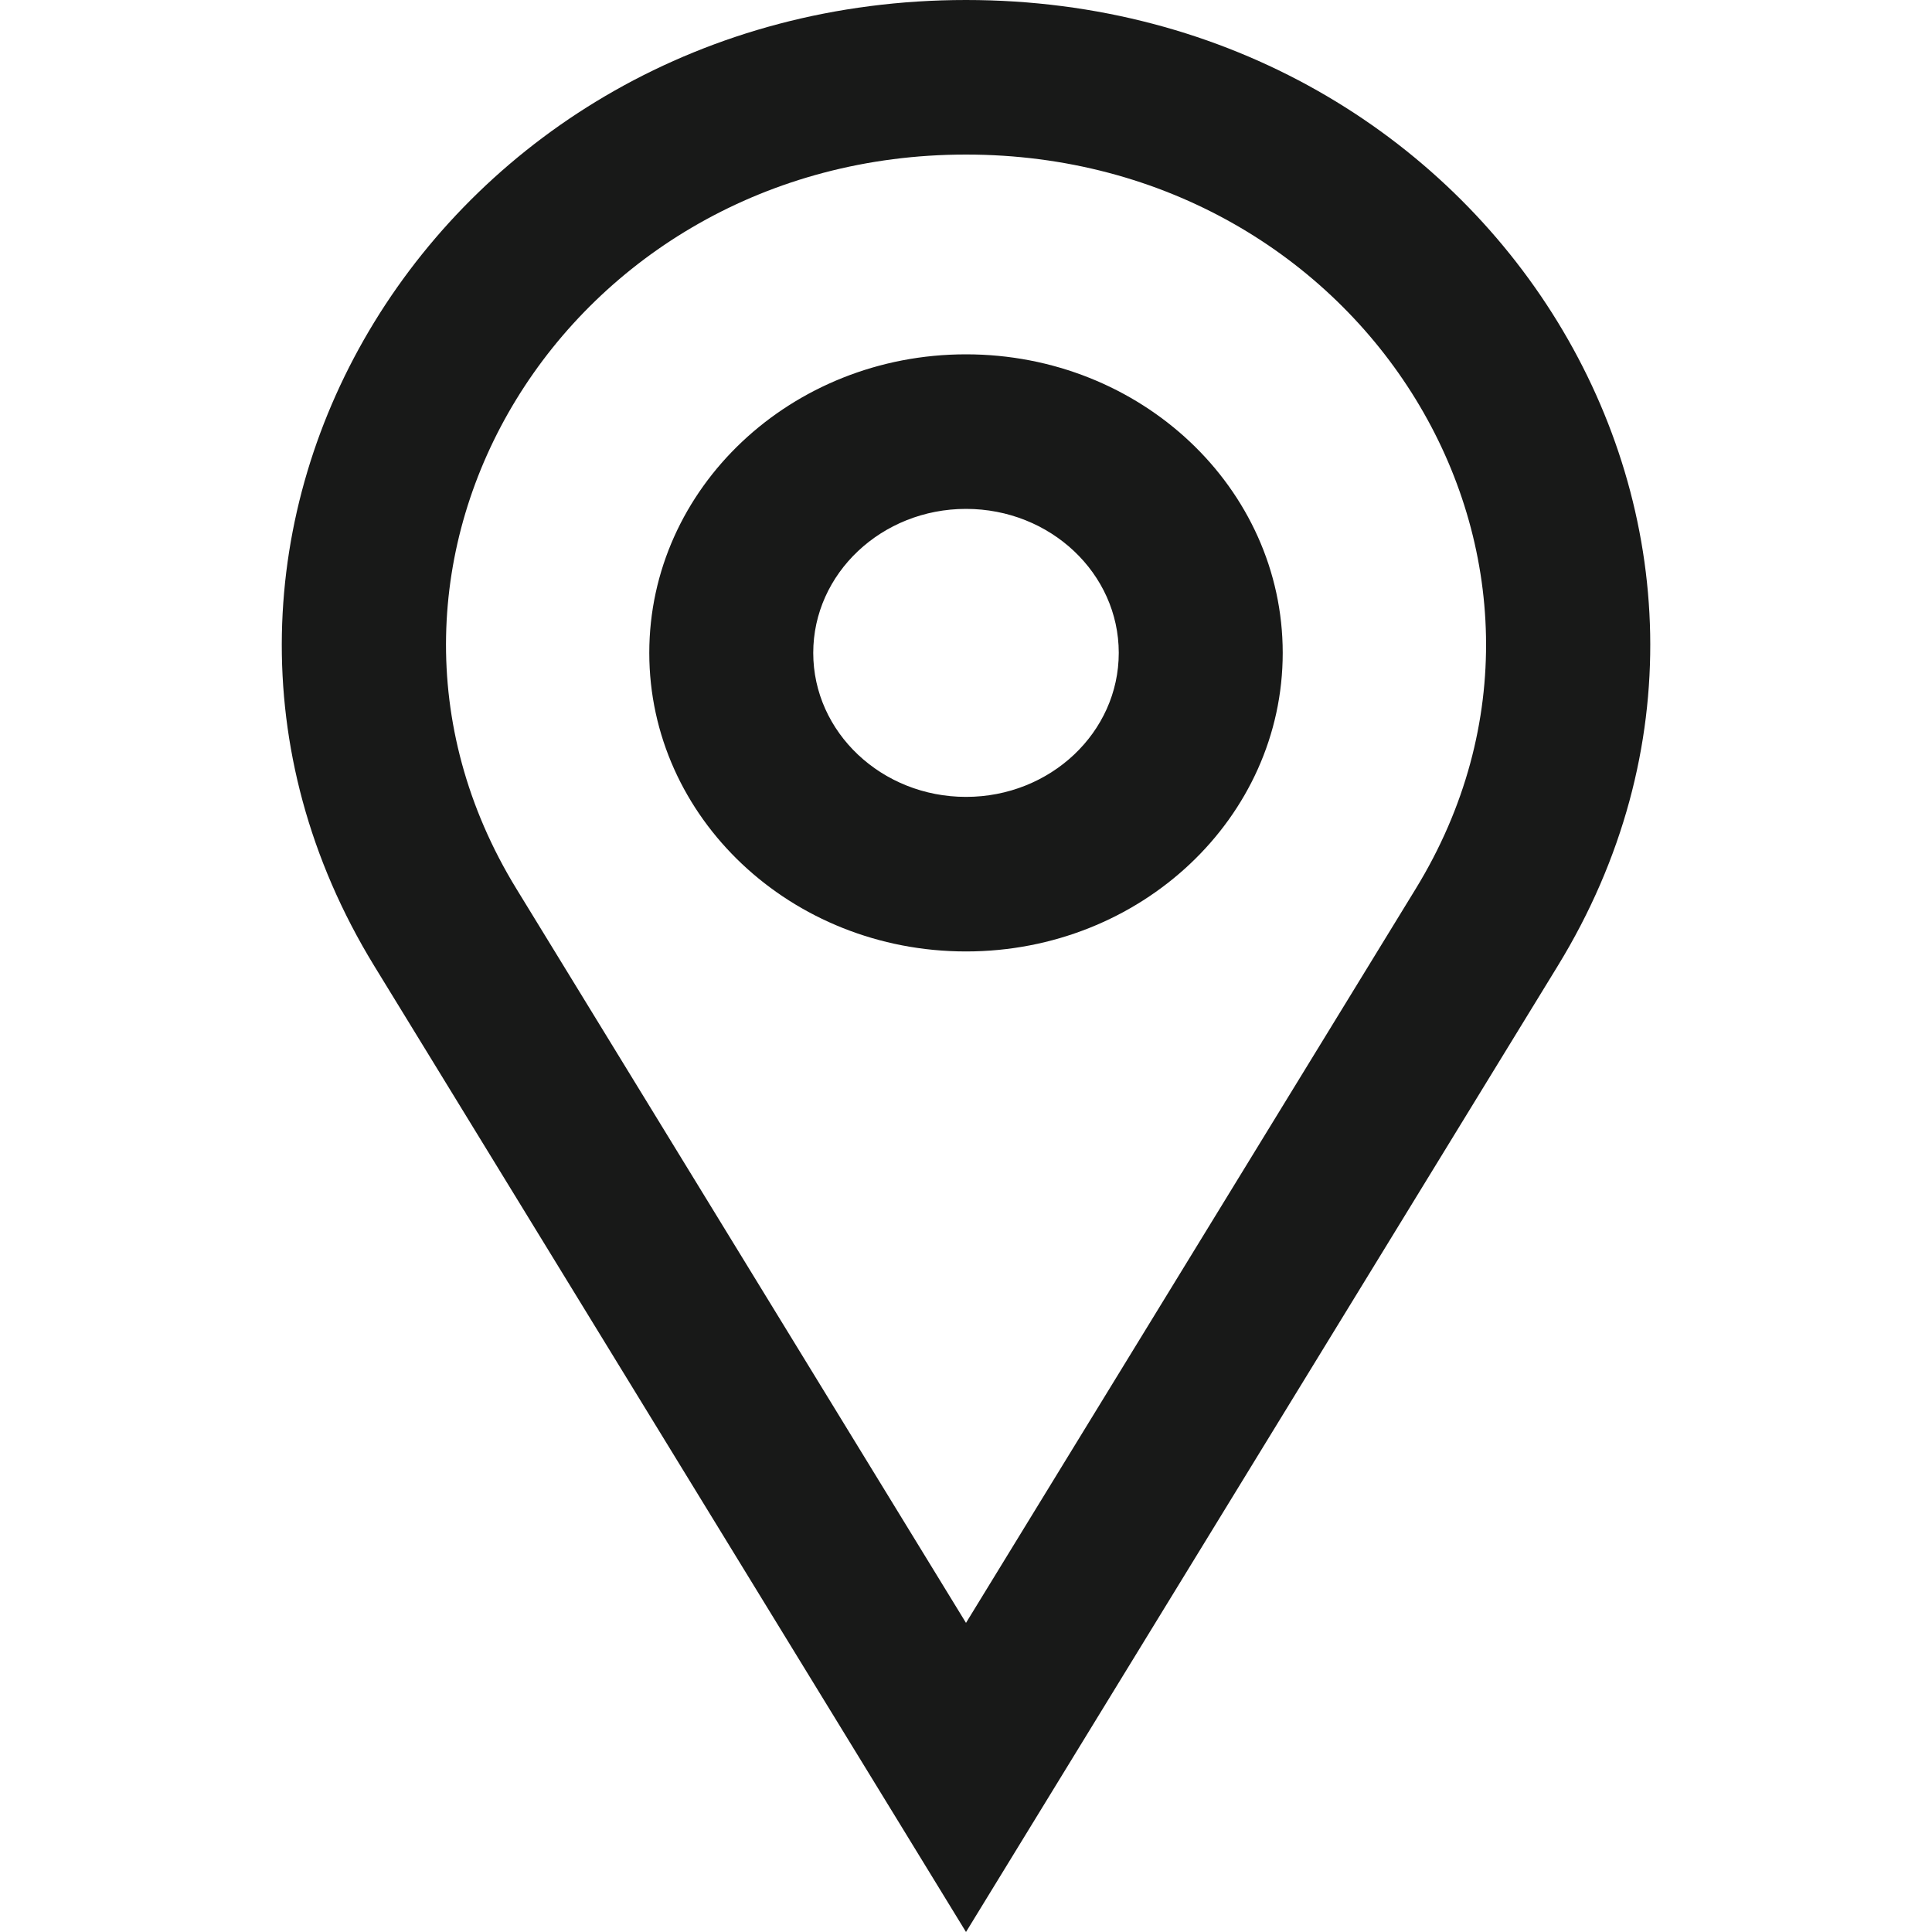 <svg width="15" height="15" viewBox="0 0 15 15" fill="none" xmlns="http://www.w3.org/2000/svg">
<path fill-rule="evenodd" clip-rule="evenodd" d="M12.094 7.5L7.5 15L6.949 14.1L2.906 7.5C0.865 4.167 3.417 0 7.5 0C11.583 0 14.136 4.167 12.094 7.5ZM7.5 1.2C4.397 1.2 2.457 4.367 4.009 6.9L7.5 12.6L10.992 6.9C12.543 4.367 10.604 1.2 7.5 1.2ZM9.959 5.069C9.959 6.349 8.858 7.387 7.5 7.387C6.142 7.387 5.041 6.349 5.041 5.069C5.041 3.789 6.142 2.751 7.5 2.751C8.858 2.751 9.959 3.789 9.959 5.069ZM8.686 5.069C8.686 4.452 8.155 3.951 7.5 3.951C6.846 3.951 6.314 4.452 6.314 5.069C6.314 5.686 6.846 6.187 7.5 6.187C8.155 6.187 8.686 5.686 8.686 5.069Z" fill="#181918"/>
<mask id="mask0_11172_325973" style="mask-type:alpha" maskUnits="userSpaceOnUse" x="2" y="0" width="11" height="15">
<path fill-rule="evenodd" clip-rule="evenodd" d="M12.094 7.5L7.5 15L6.949 14.1L2.906 7.5C0.865 4.167 3.417 0 7.5 0C11.583 0 14.136 4.167 12.094 7.5ZM7.5 1.2C4.397 1.2 2.457 4.367 4.009 6.9L7.5 12.6L10.992 6.9C12.543 4.367 10.604 1.2 7.5 1.2ZM9.959 5.069C9.959 6.349 8.858 7.387 7.5 7.387C6.142 7.387 5.041 6.349 5.041 5.069C5.041 3.789 6.142 2.751 7.5 2.751C8.858 2.751 9.959 3.789 9.959 5.069ZM8.686 5.069C8.686 4.452 8.155 3.951 7.5 3.951C6.846 3.951 6.314 4.452 6.314 5.069C6.314 5.686 6.846 6.187 7.5 6.187C8.155 6.187 8.686 5.686 8.686 5.069Z" fill="white"/>
</mask>
<g mask="url(#mask0_11172_325973)">
</g>
</svg>
